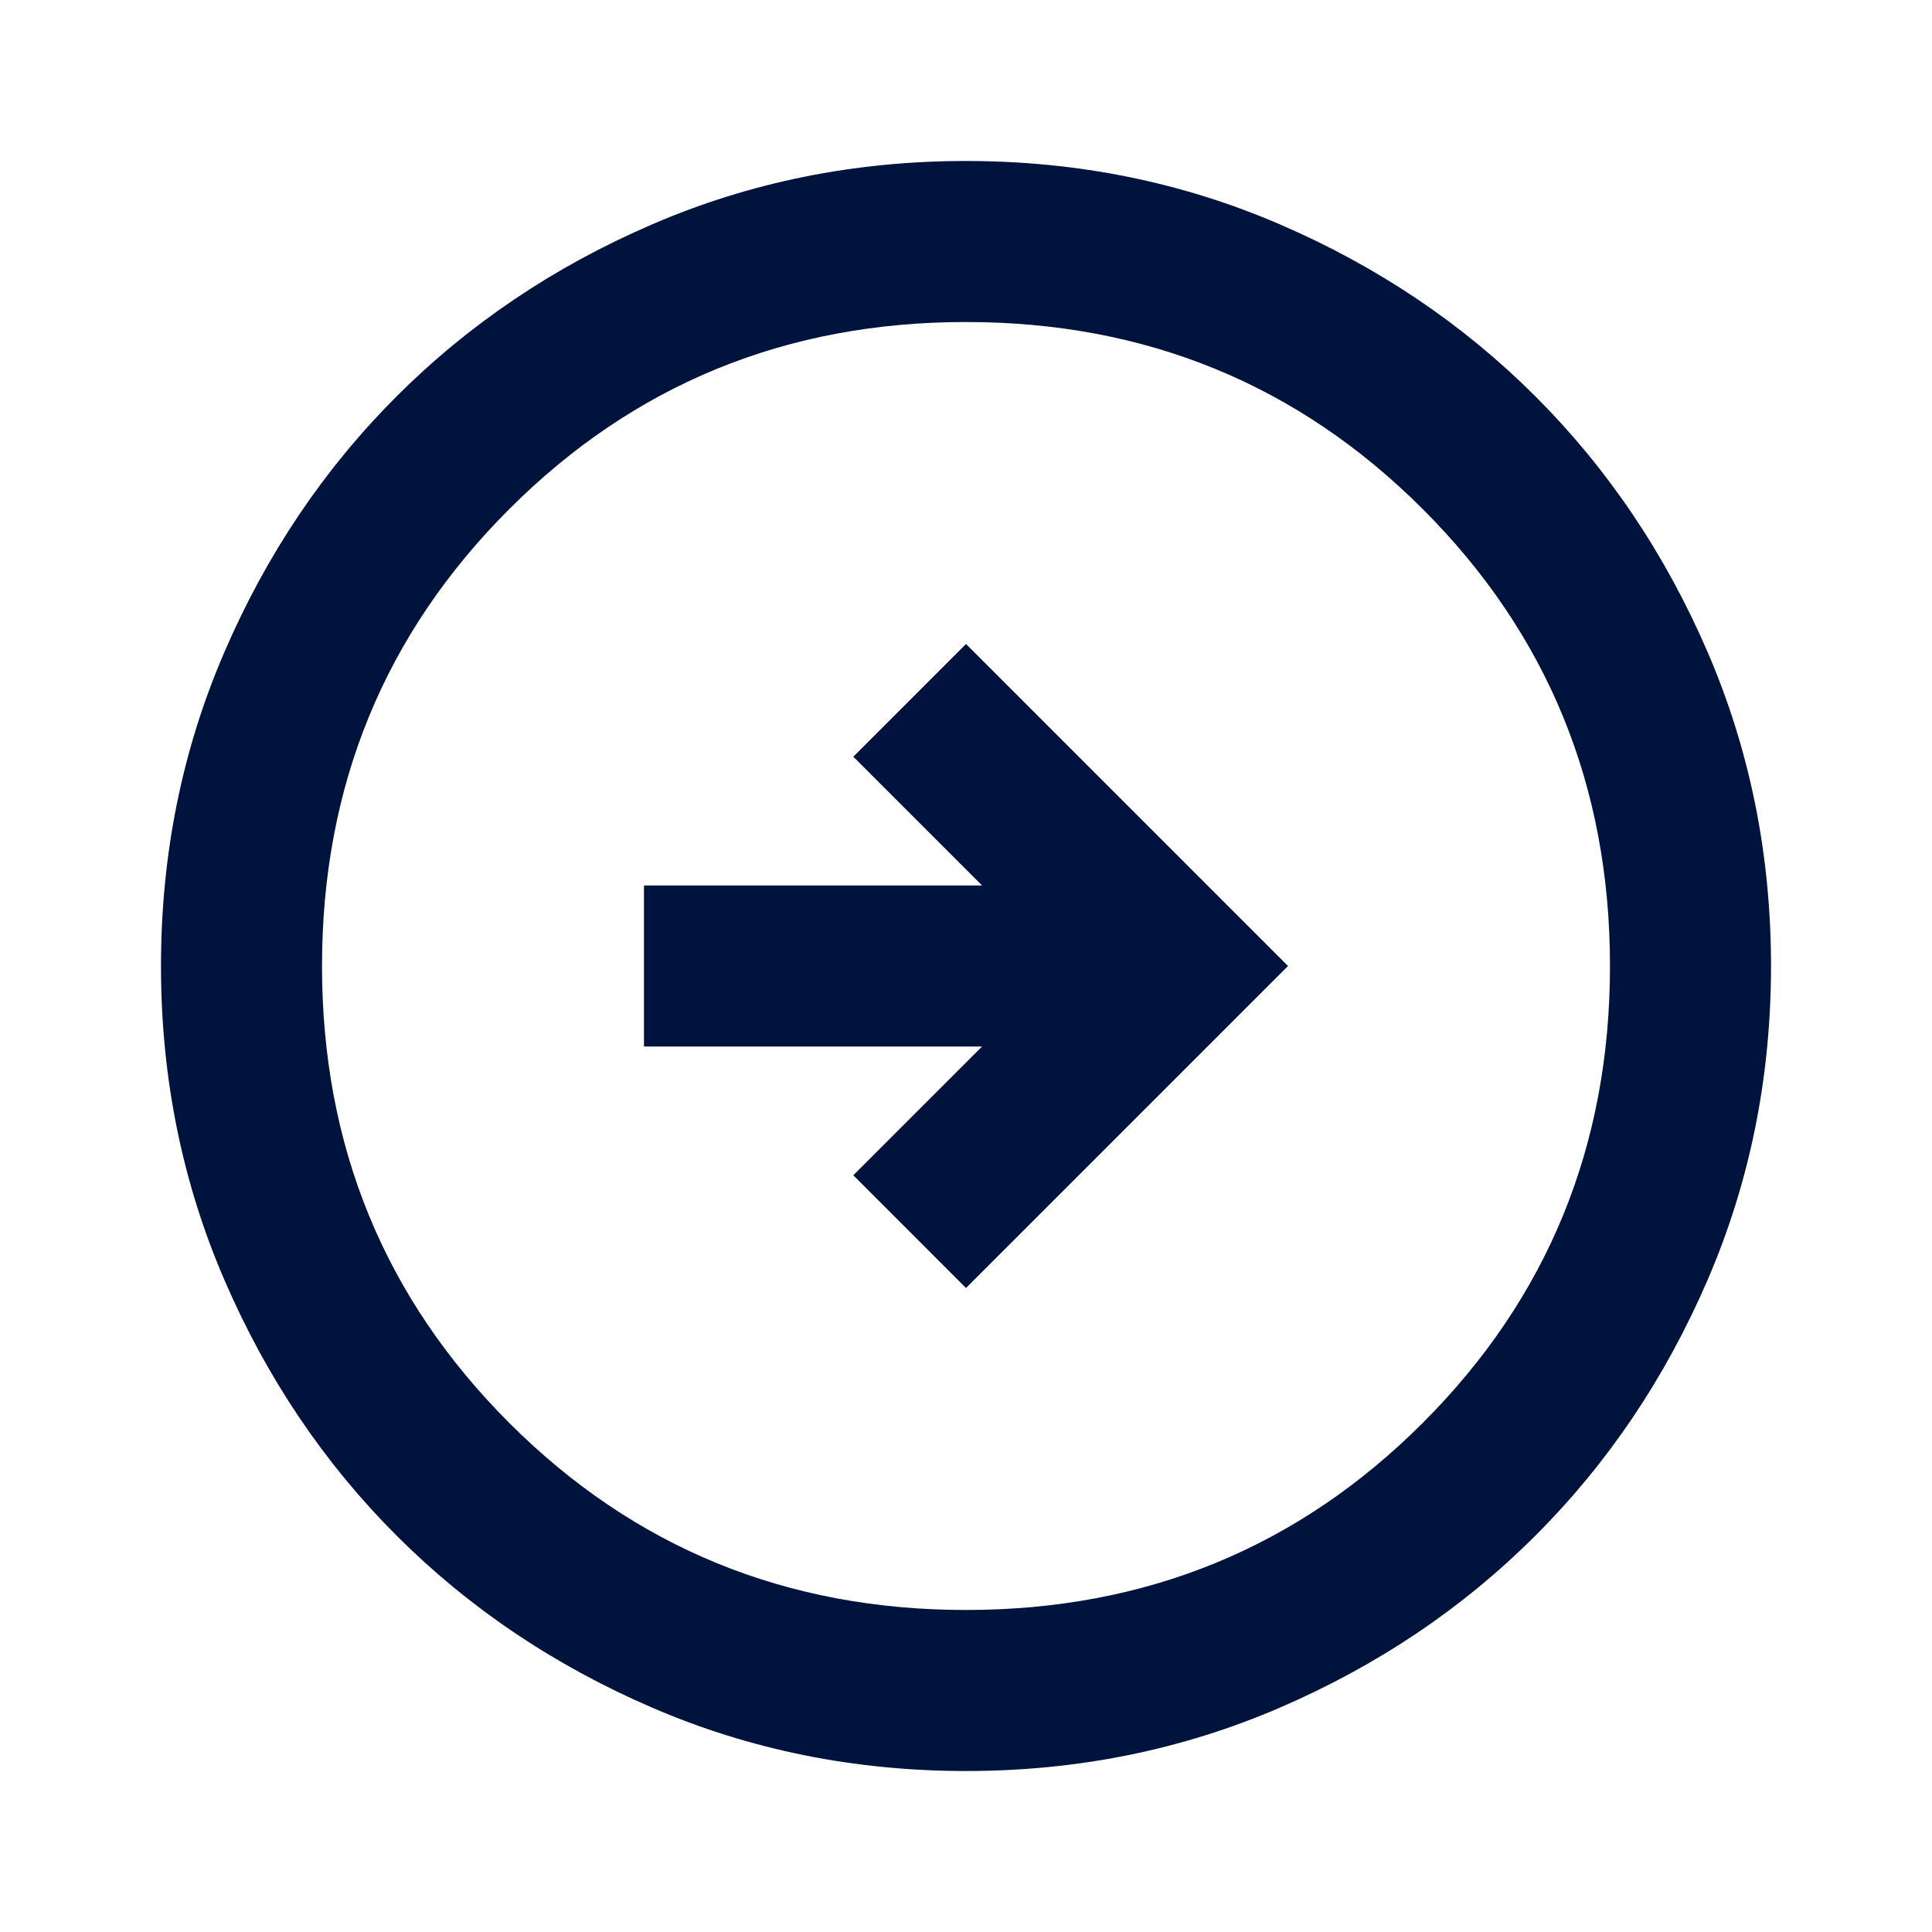 <?xml version="1.0" encoding="UTF-8"?>
<svg xmlns="http://www.w3.org/2000/svg" width="46" height="46" viewBox="0 0 46 46" fill="none">
  <g id="arrow_circle_left">
    <mask id="mask0_26_1163" style="mask-type:alpha" maskUnits="userSpaceOnUse" x="0" y="0" width="46" height="46">
      <rect id="Bounding box" x="46" y="46" width="46" height="46" transform="rotate(180 46 46)" fill="#D9D9D9"></rect>
    </mask>
    <g mask="url(#mask0_26_1163)">
      <path id="arrow_circle_left_2" d="M23 15.333L20.317 18.017L23.383 21.083L15.333 21.083L15.333 24.917L23.383 24.917L20.317 27.983L23 30.667L30.667 23L23 15.333ZM23 3.833C25.651 3.833 28.143 4.336 30.475 5.343C32.807 6.349 34.835 7.715 36.56 9.44C38.285 11.165 39.651 13.193 40.657 15.525C41.663 17.857 42.167 20.349 42.167 23C42.167 25.651 41.663 28.143 40.657 30.475C39.651 32.807 38.285 34.835 36.56 36.56C34.835 38.285 32.807 39.651 30.475 40.657C28.143 41.664 25.651 42.167 23 42.167C20.349 42.167 17.857 41.664 15.525 40.657C13.193 39.651 11.165 38.285 9.44 36.56C7.715 34.835 6.349 32.807 5.343 30.475C4.336 28.143 3.833 25.651 3.833 23C3.833 20.349 4.336 17.857 5.343 15.525C6.349 13.193 7.715 11.165 9.44 9.44C11.165 7.715 13.193 6.349 15.525 5.343C17.857 4.336 20.349 3.833 23 3.833ZM23 7.667C18.719 7.667 15.094 9.152 12.123 12.123C9.152 15.094 7.667 18.72 7.667 23C7.667 27.281 9.152 30.906 12.123 33.877C15.094 36.848 18.719 38.333 23 38.333C27.28 38.333 30.906 36.848 33.877 33.877C36.848 30.906 38.333 27.281 38.333 23C38.333 18.72 36.848 15.094 33.877 12.123C30.906 9.152 27.28 7.667 23 7.667Z" fill="#00133D"></path>
    </g>
  </g>
</svg>
